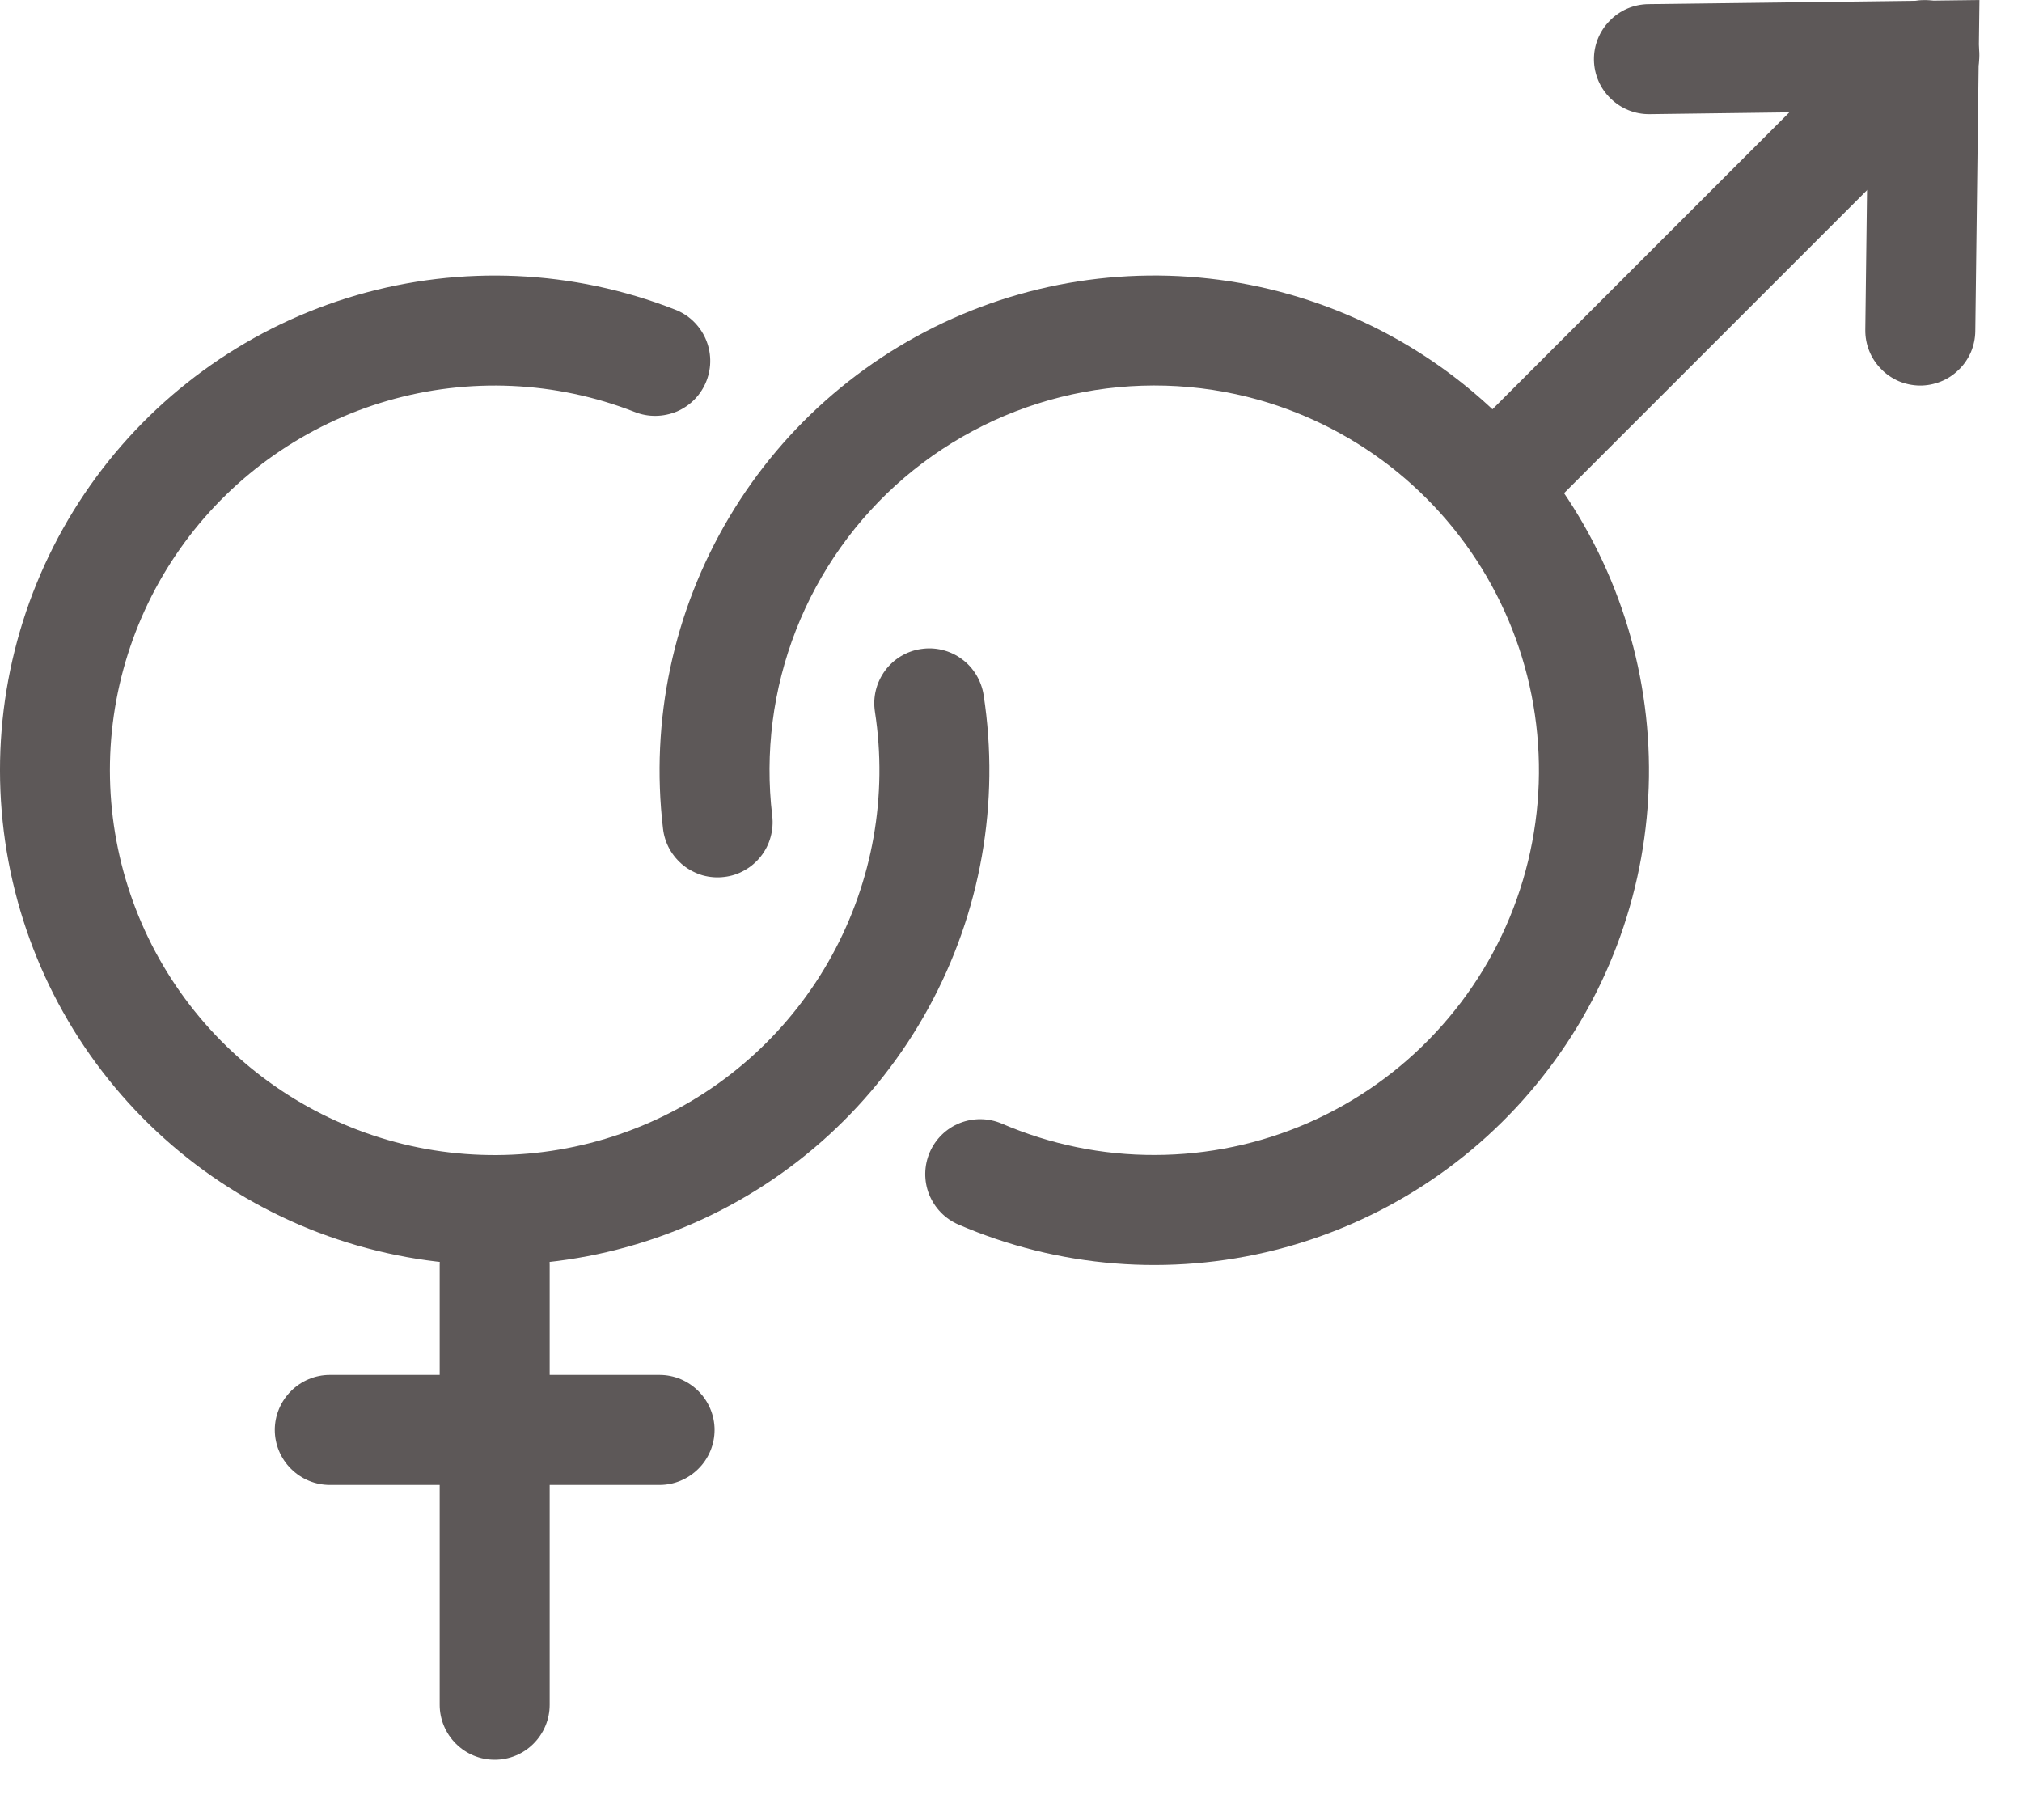 <?xml version="1.0" encoding="UTF-8"?> <svg xmlns="http://www.w3.org/2000/svg" width="20" height="18" viewBox="0 0 20 18" fill="none"><path fill-rule="evenodd" clip-rule="evenodd" d="M6.277 4.074C5.497 3.769 4.637 3.73 3.832 3.964C3.028 4.197 2.322 4.69 1.826 5.365C1.33 6.04 1.07 6.861 1.088 7.698C1.106 8.536 1.399 9.345 1.924 9.999C2.448 10.653 3.173 11.115 3.987 11.315C4.801 11.514 5.658 11.439 6.425 11.102C7.192 10.765 7.826 10.184 8.229 9.449C8.632 8.714 8.782 7.867 8.654 7.039C8.643 6.968 8.646 6.896 8.663 6.827C8.68 6.757 8.711 6.692 8.753 6.634C8.795 6.577 8.848 6.528 8.909 6.491C8.971 6.454 9.038 6.429 9.109 6.419C9.179 6.408 9.251 6.411 9.321 6.428C9.39 6.445 9.455 6.475 9.513 6.518C9.571 6.56 9.619 6.613 9.656 6.674C9.693 6.735 9.718 6.803 9.729 6.873C9.893 7.938 9.701 9.027 9.182 9.972C8.664 10.916 7.849 11.664 6.862 12.097C5.876 12.531 4.774 12.627 3.728 12.37C2.681 12.114 1.749 11.519 1.075 10.678C0.401 9.838 0.024 8.798 0.001 7.721C-0.022 6.644 0.312 5.589 0.95 4.721C1.588 3.853 2.495 3.219 3.529 2.919C4.564 2.619 5.669 2.668 6.672 3.06C6.74 3.085 6.802 3.124 6.854 3.173C6.906 3.223 6.949 3.282 6.978 3.348C7.007 3.413 7.023 3.484 7.025 3.556C7.027 3.628 7.014 3.7 6.988 3.767C6.962 3.834 6.923 3.895 6.873 3.947C6.823 3.999 6.763 4.04 6.697 4.069C6.63 4.097 6.559 4.112 6.487 4.113C6.415 4.114 6.344 4.101 6.277 4.074Z" fill="#5D5858"></path><path fill-rule="evenodd" clip-rule="evenodd" d="M4.349 16.861V12.511C4.349 12.367 4.407 12.229 4.509 12.127C4.611 12.025 4.749 11.968 4.893 11.968C5.037 11.968 5.176 12.025 5.277 12.127C5.379 12.229 5.437 12.367 5.437 12.511V16.861C5.437 17.005 5.379 17.143 5.277 17.245C5.176 17.347 5.037 17.404 4.893 17.404C4.749 17.404 4.611 17.347 4.509 17.245C4.407 17.143 4.349 17.005 4.349 16.861Z" fill="#5D5858"></path><path fill-rule="evenodd" clip-rule="evenodd" d="M2.718 14.142C2.718 13.998 2.776 13.86 2.878 13.758C2.98 13.656 3.118 13.598 3.262 13.598H6.524C6.668 13.598 6.806 13.656 6.908 13.758C7.01 13.86 7.068 13.998 7.068 14.142C7.068 14.286 7.01 14.425 6.908 14.526C6.806 14.628 6.668 14.686 6.524 14.686H3.262C3.118 14.686 2.98 14.628 2.878 14.526C2.776 14.425 2.718 14.286 2.718 14.142ZM12.451 3.955C11.848 3.785 11.213 3.767 10.602 3.901C9.99 4.035 9.421 4.318 8.945 4.724C8.469 5.131 8.101 5.649 7.873 6.232C7.645 6.815 7.564 7.445 7.638 8.067C7.647 8.138 7.641 8.21 7.622 8.279C7.603 8.348 7.571 8.412 7.526 8.469C7.482 8.525 7.427 8.572 7.365 8.607C7.302 8.643 7.234 8.665 7.163 8.673C7.091 8.682 7.019 8.676 6.95 8.657C6.882 8.637 6.817 8.604 6.761 8.56C6.705 8.515 6.658 8.46 6.623 8.398C6.588 8.335 6.566 8.266 6.558 8.195C6.431 7.125 6.661 6.043 7.212 5.117C7.762 4.191 8.603 3.473 9.604 3.073C10.605 2.674 11.709 2.616 12.746 2.909C13.783 3.202 14.694 3.829 15.339 4.692C15.983 5.556 16.324 6.608 16.31 7.685C16.295 8.762 15.925 9.805 15.257 10.65C14.59 11.496 13.661 12.097 12.617 12.362C11.572 12.626 10.47 12.538 9.48 12.111C9.415 12.083 9.355 12.042 9.306 11.991C9.256 11.94 9.217 11.879 9.19 11.813C9.137 11.679 9.139 11.53 9.196 11.397C9.253 11.265 9.36 11.16 9.494 11.107C9.628 11.054 9.778 11.056 9.91 11.113C10.389 11.319 10.904 11.425 11.425 11.423C11.946 11.422 12.461 11.314 12.938 11.106C13.416 10.897 13.845 10.593 14.2 10.212C14.555 9.831 14.829 9.382 15.003 8.891C15.177 8.4 15.249 7.879 15.213 7.359C15.178 6.839 15.036 6.332 14.797 5.87C14.558 5.407 14.226 4.999 13.822 4.669C13.419 4.34 12.952 4.097 12.451 3.955Z" fill="#5D5858"></path><path fill-rule="evenodd" clip-rule="evenodd" d="M14.566 5.013C14.464 4.911 14.407 4.772 14.407 4.628C14.407 4.484 14.464 4.346 14.566 4.244L18.644 0.166C18.694 0.115 18.754 0.073 18.82 0.045C18.887 0.016 18.958 0.001 19.03 0.001C19.102 -0 19.174 0.014 19.241 0.041C19.308 0.068 19.368 0.109 19.419 0.16C19.47 0.211 19.511 0.271 19.538 0.338C19.565 0.405 19.579 0.477 19.578 0.549C19.578 0.621 19.563 0.692 19.534 0.759C19.506 0.825 19.465 0.885 19.413 0.935L15.335 5.013C15.233 5.115 15.095 5.172 14.951 5.172C14.807 5.172 14.668 5.115 14.566 5.013Z" fill="#5D5858"></path><path fill-rule="evenodd" clip-rule="evenodd" d="M18.987 3.813C18.916 3.812 18.845 3.797 18.779 3.769C18.714 3.74 18.654 3.7 18.605 3.648C18.555 3.597 18.515 3.537 18.489 3.471C18.462 3.404 18.449 3.333 18.45 3.262L18.477 1.101L16.317 1.129C16.173 1.131 16.034 1.075 15.931 0.974C15.827 0.874 15.768 0.736 15.766 0.592C15.764 0.448 15.82 0.309 15.921 0.206C16.021 0.102 16.159 0.043 16.303 0.041L19.579 0L19.538 3.276C19.537 3.348 19.522 3.418 19.494 3.484C19.465 3.549 19.425 3.609 19.373 3.658C19.322 3.708 19.262 3.748 19.195 3.774C19.129 3.8 19.058 3.814 18.987 3.813Z" fill="#5D5858"></path></svg> 
